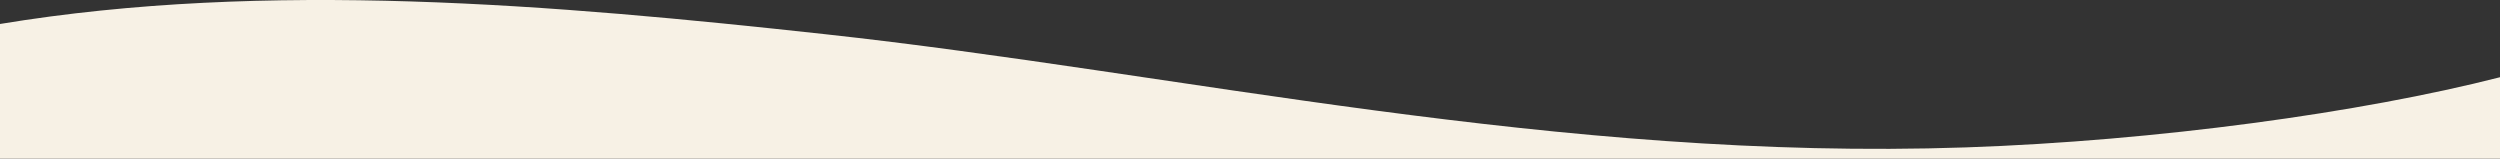 <svg xmlns="http://www.w3.org/2000/svg" viewBox="0 0 1417.9 90"><rect x="0" y="0" width="1417.9" height="90" fill="#333333" stroke="none"/><g id="b75fa640-e801-4eae-b3ca-beb62b14501a" data-name="Layer 2"><g id="fea09117-b307-4156-a580-2743db100f20" data-name="Layer 1"><path d="M1417.9,90V43.8c-78.6,20.1-195,36.1-303,39.8C883.9,91.5,668.8,41.3,468,19.4,314.4,2.6,151.3-11.4,0,13.6V90Z" style="fill:#f7f1e5"/></g></g></svg>